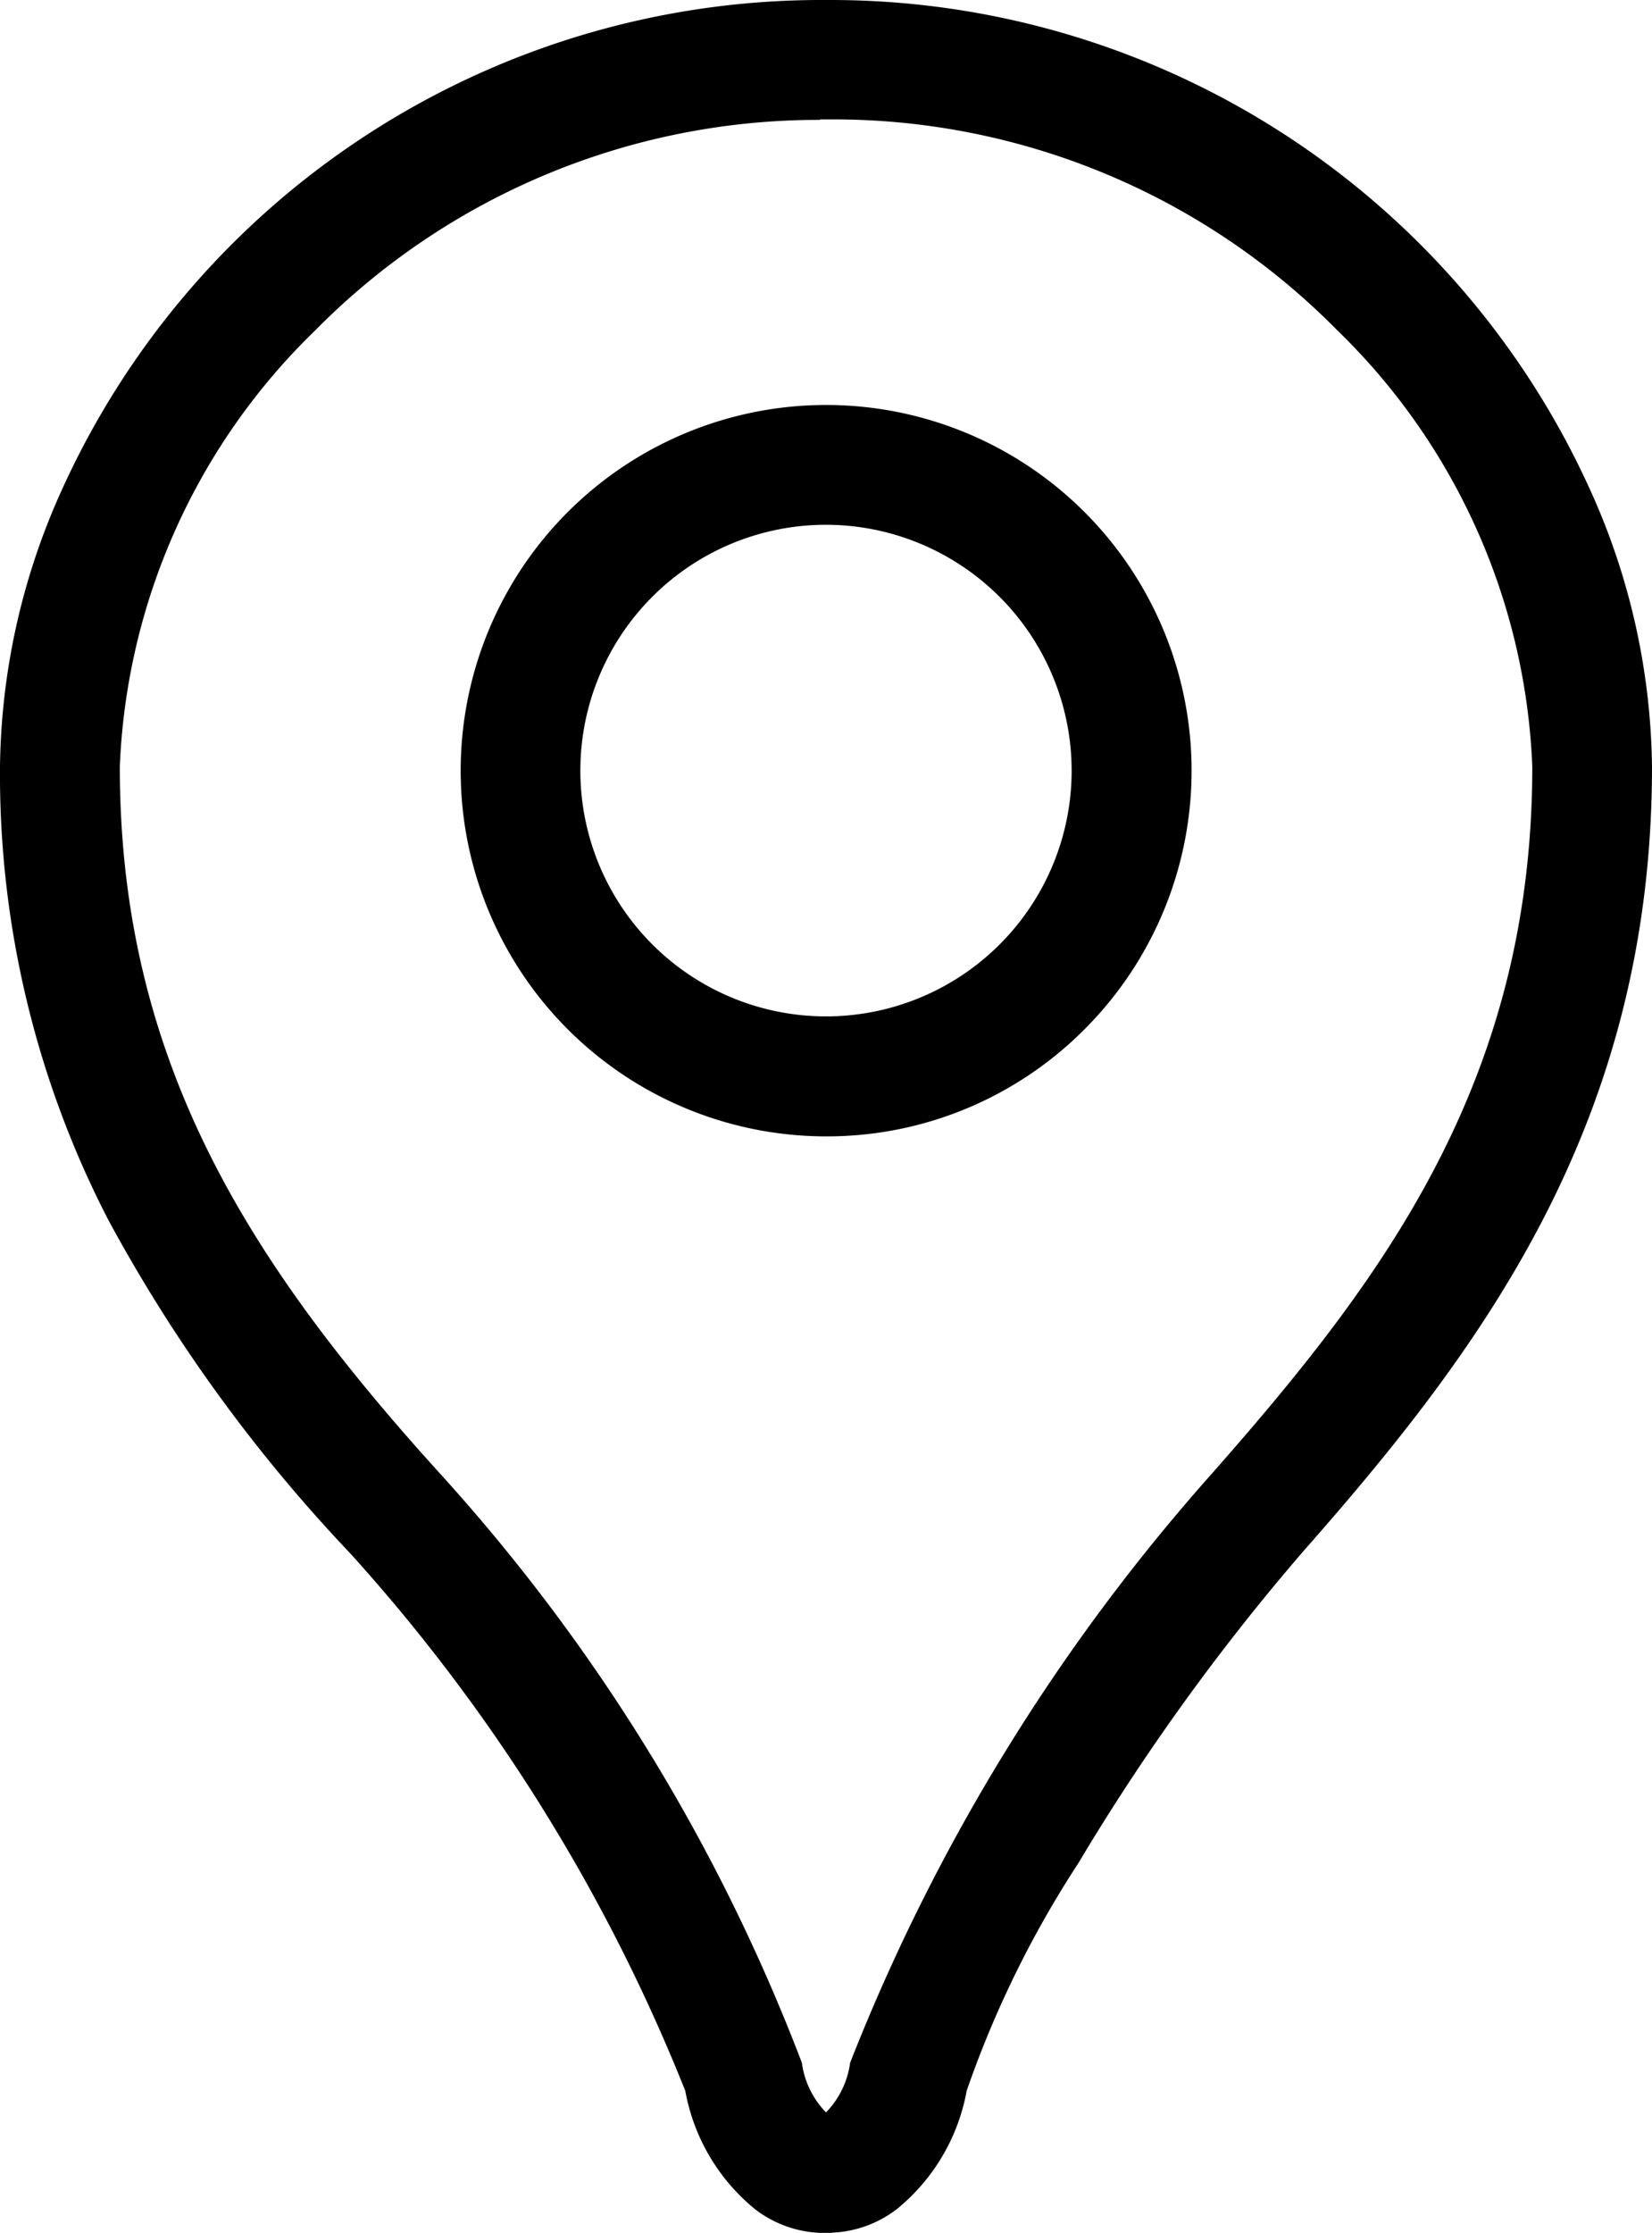 <svg id="レイヤー_3" data-name="レイヤー 3" xmlns="http://www.w3.org/2000/svg" width="17.25" height="23.302" viewBox="0 0 17.25 23.302">
  <g id="グループ_13" data-name="グループ 13" transform="translate(0 0)">
    <path id="パス_35" data-name="パス 35" d="M8.685,23.3h-.12a1.191,1.191,0,0,1-.681-.247,2.067,2.067,0,0,1-.728-1.234,18.641,18.641,0,0,0-3.5-5.611,16.314,16.314,0,0,1-2.525-3.478A10.127,10.127,0,0,1,0,8,7.166,7.166,0,0,1,.638,5.129,8.708,8.708,0,0,1,8.561,0h.128a8.708,8.708,0,0,1,7.923,5.129A7.163,7.163,0,0,1,17.25,8c0,3.731-1.8,6.1-3.652,8.2a23.129,23.129,0,0,0-2.338,3.242,10.809,10.809,0,0,0-1.166,2.375,2.067,2.067,0,0,1-.728,1.234,1.19,1.19,0,0,1-.681.247ZM8.561,1.251a7.386,7.386,0,0,0-5.273,2.2A6.708,6.708,0,0,0,1.251,8c0,3.06,1.333,5.158,3.334,7.366a19.434,19.434,0,0,1,3.788,6.159.92.92,0,0,0,.252.518.919.919,0,0,0,.252-.518,20.519,20.519,0,0,1,3.781-6.152C14.419,13.374,16,11.3,16,8a6.709,6.709,0,0,0-2.037-4.554,7.386,7.386,0,0,0-5.273-2.2H8.561Z" transform="translate(0 0)"/>
    <path id="パス_36" data-name="パス 36" d="M311.326,277.833a3.816,3.816,0,1,1,2.7-1.118A3.791,3.791,0,0,1,311.326,277.833Zm0-6.382a2.565,2.565,0,1,0,2.565,2.565A2.568,2.568,0,0,0,311.326,271.451Z" transform="translate(-302.701 -265.975)"/>
  </g>
</svg>
